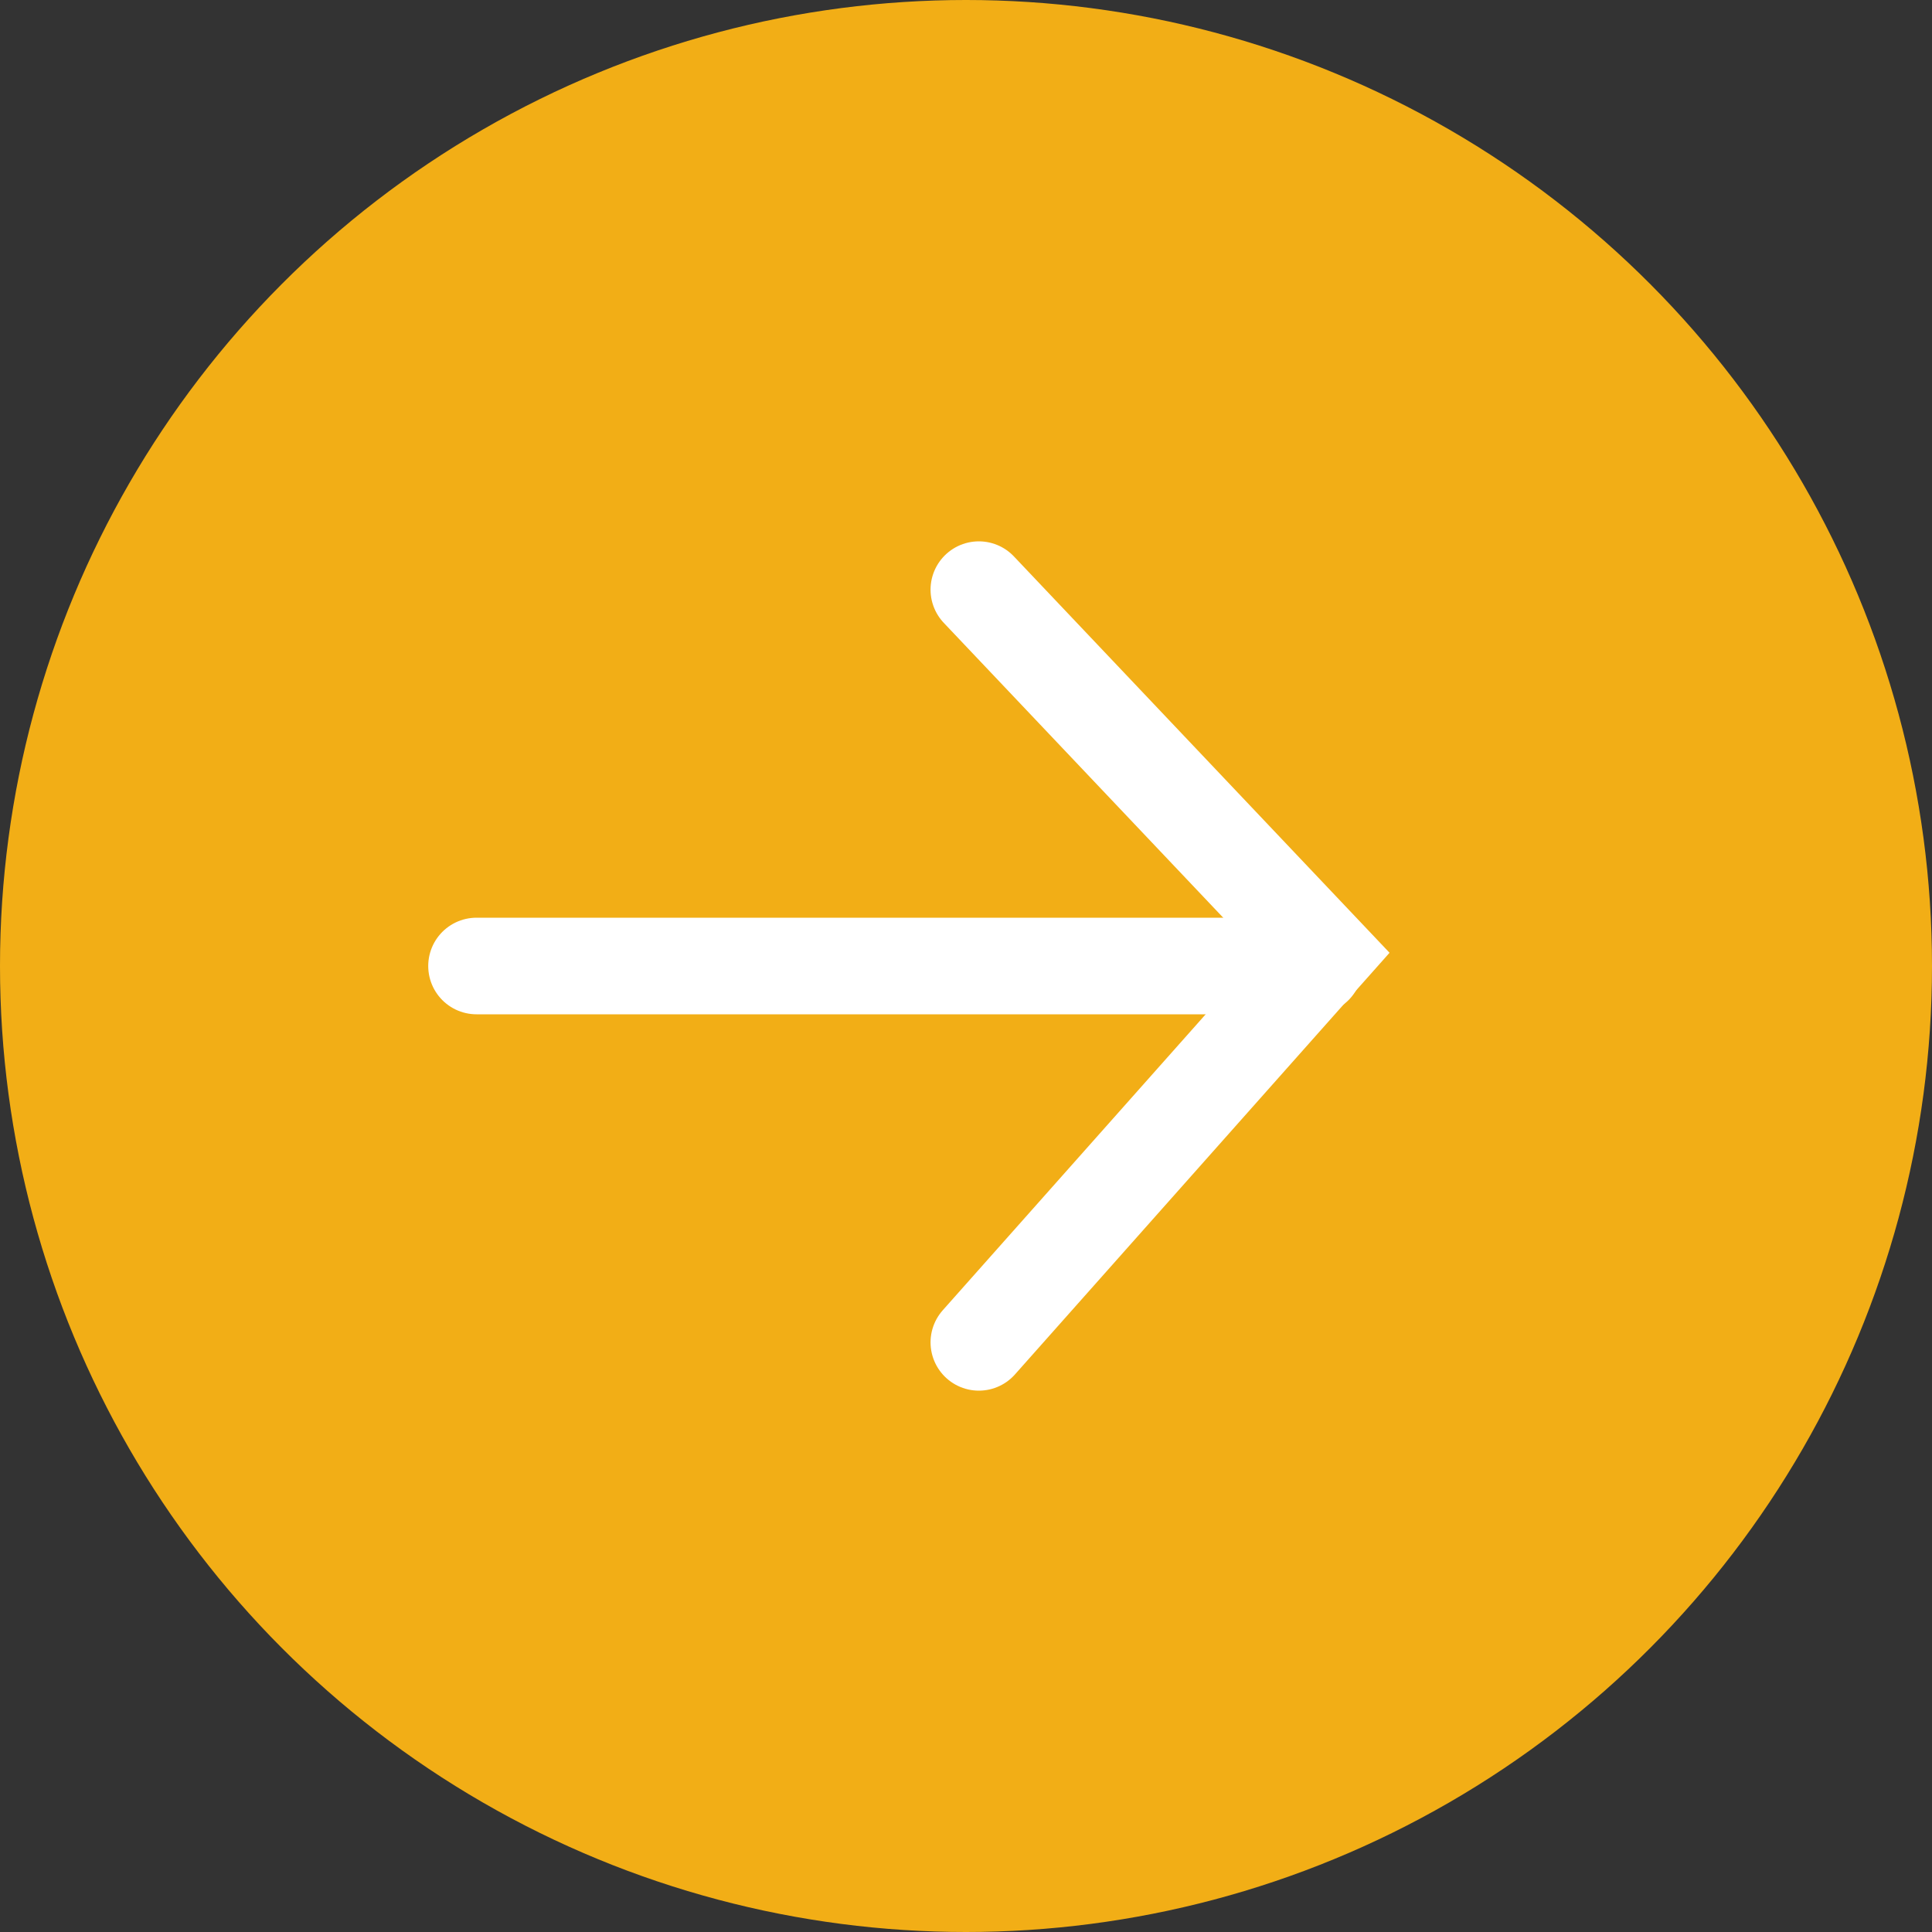 <svg xmlns="http://www.w3.org/2000/svg" width="20" height="20" viewBox="0 0 20 20"><rect x="0" y="0" width="20" height="20" fill="#333333" stroke="none"/><defs><style>.a{fill:#f2ae16;}.b{fill:none;stroke:#fff;stroke-linecap:round;}</style></defs><g transform="translate(-460 -1112)"><circle class="a" cx="10" cy="10" r="10" transform="translate(460 1112)"/><line class="b" x2="8.673" transform="translate(464.933 1122)"/><path class="b" d="M0,0,3.573,3.77,0,7.792" transform="translate(470.133 1118.104)"/></g></svg>